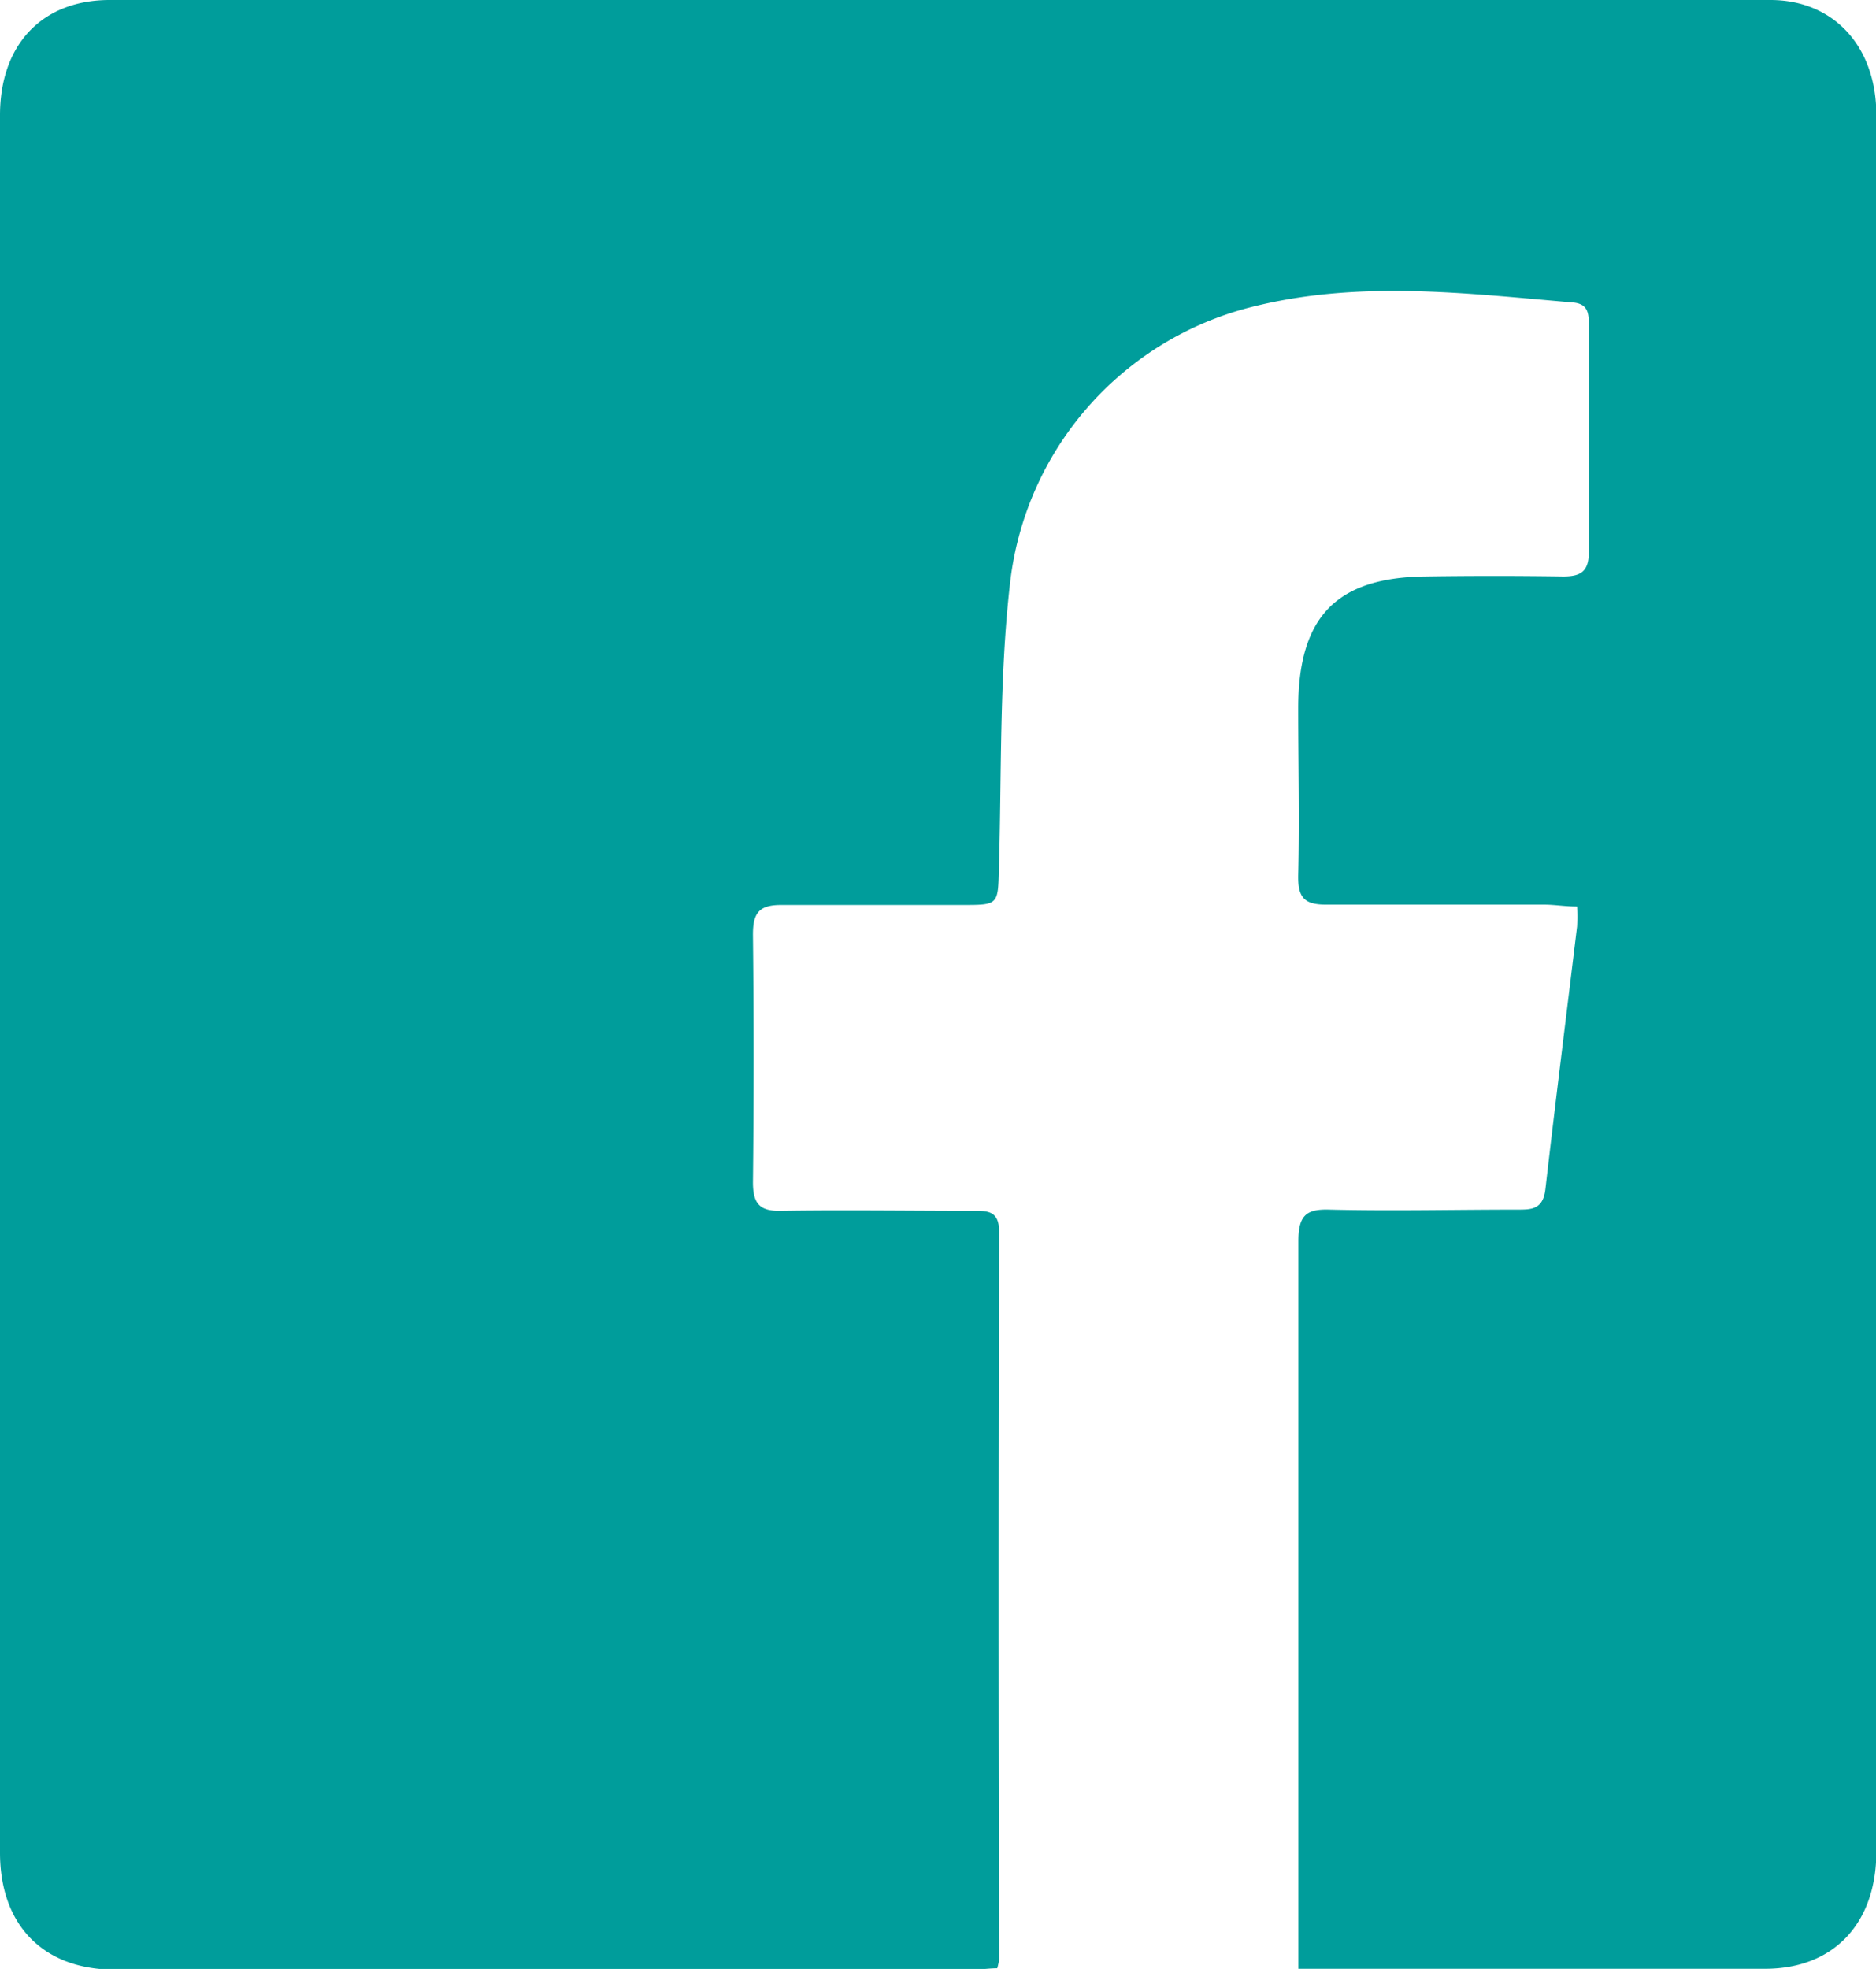 <svg xmlns="http://www.w3.org/2000/svg" viewBox="0 0 110.2 115.62"><defs><style>.cls-1{fill:#009d9b;}</style></defs><title>Ativo 10now</title><g id="Camada_2" data-name="Camada 2"><g id="Camada_1-2" data-name="Camada 1"><path class="cls-1" d="M76.27,115.61v-1.77c0-13.65,0-27.29,0-40.93,0-1.49.41-1.92,1.8-1.88,3.69.09,7.37,0,11.06,0,.83,0,1.51,0,1.65-1.2.59-5.14,1.24-10.28,1.86-15.42a11.15,11.15,0,0,0,0-1.18c-.7,0-1.32-.11-1.93-.11-4.27,0-8.54,0-12.81,0-1.28,0-1.67-.41-1.64-1.75.09-3.26,0-6.52,0-9.77,0-5.38,2.24-7.67,7.41-7.75q4.08-.06,8.15,0c1,0,1.52-.26,1.51-1.44,0-4.42,0-8.85,0-13.28,0-.67,0-1.29-.94-1.37-6.33-.54-12.65-1.34-19,.3A18.92,18.92,0,0,0,59.32,34.35c-.62,5.48-.48,11.06-.64,16.59-.06,2.2,0,2.2-2.17,2.2-3.54,0-7.09,0-10.63,0-1.3,0-1.66.48-1.65,1.78q.08,7.24,0,14.51c0,1.25.4,1.69,1.6,1.67,3.83-.06,7.66,0,11.5,0,.82,0,1.36.11,1.36,1.23q-.06,21.38,0,42.76a4.53,4.53,0,0,1-.11.49c-.45,0-1,.08-1.47.08q-25.26,0-50.51,0C2.49,115.6,0,113,0,108.79V6.77C0,2.61,2.48,0,6.44,0H104c3.7,0,6.21,2.71,6.22,6.72q0,40.39,0,80.79,0,10.6,0,21.22c0,4.23-2.52,6.88-6.53,6.88H76.27Z"/></g></g></svg>